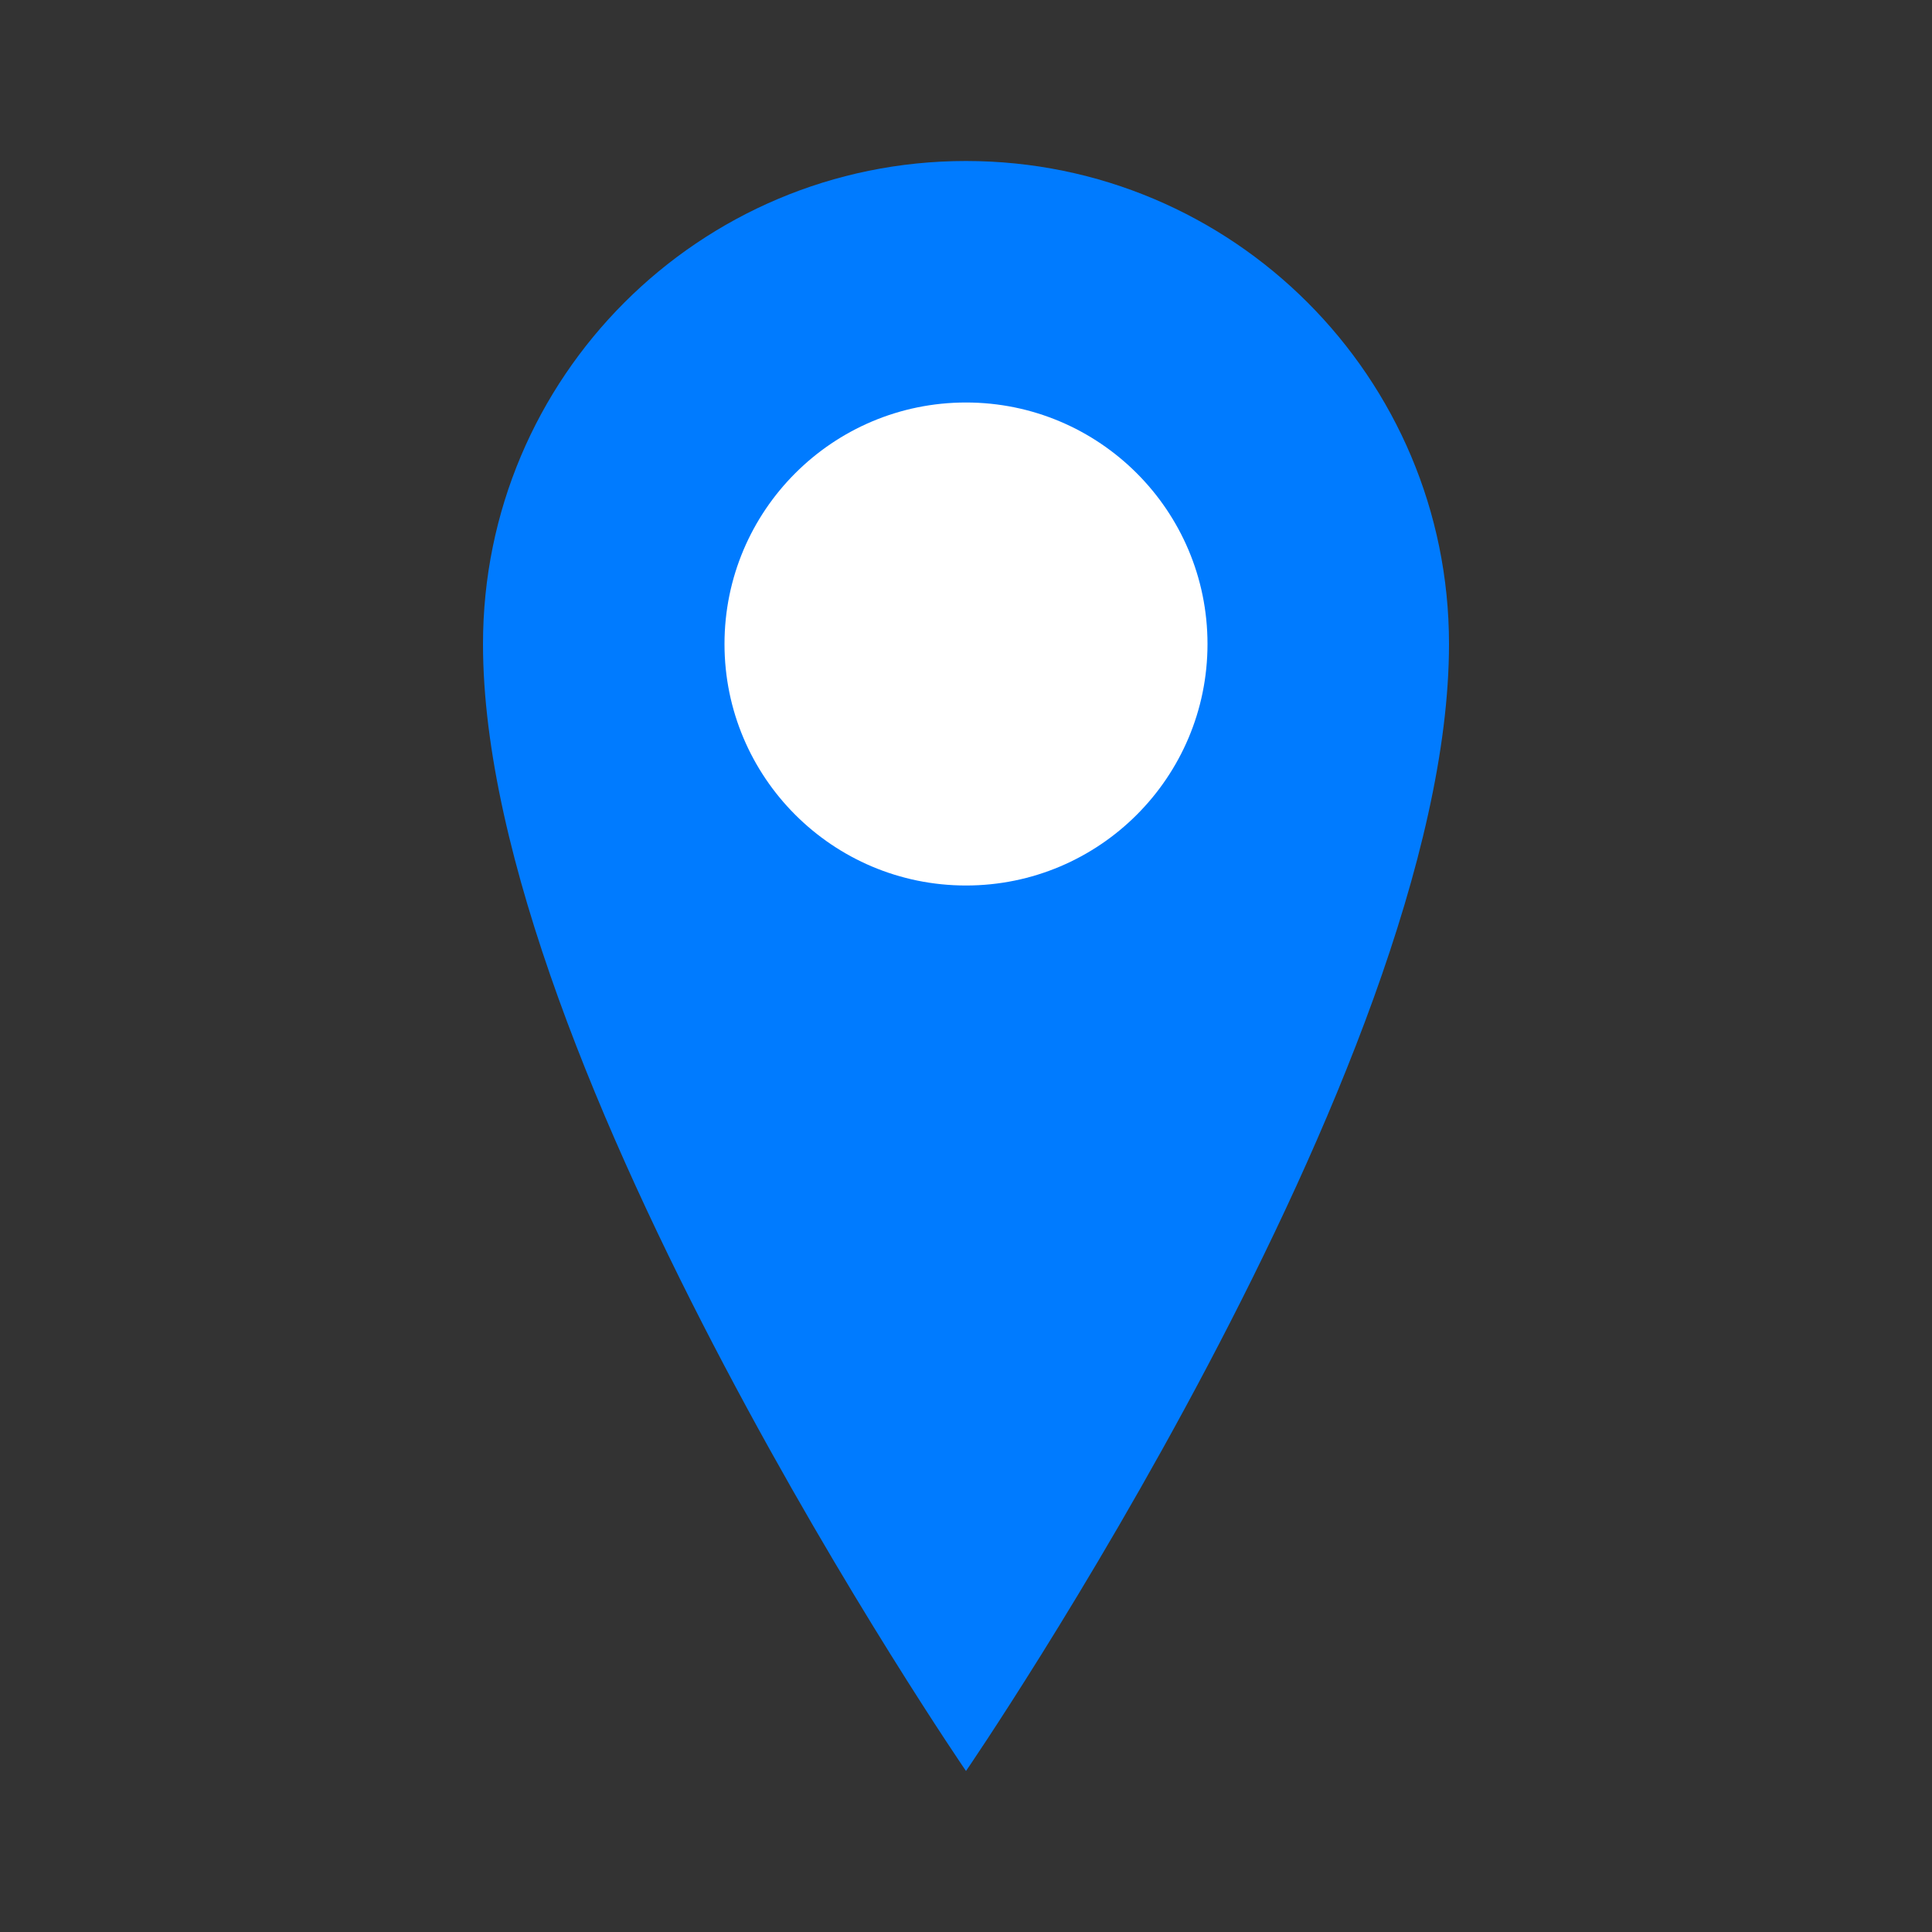<svg width="24" height="24" viewBox="0 0 24 24" fill="none" xmlns="http://www.w3.org/2000/svg">
  <rect x="0" y="0" width="24" height="24" fill="#333333" stroke="none"/>
  <path d="M12 2C8.686 2 6 4.686 6 8c0 5.25 6 14 6 14s6-8.75 6-14c0-3.314-2.686-6-6-6z" fill="#007bff"/>
  <circle cx="12" cy="8" r="3" fill="white"/>
</svg>